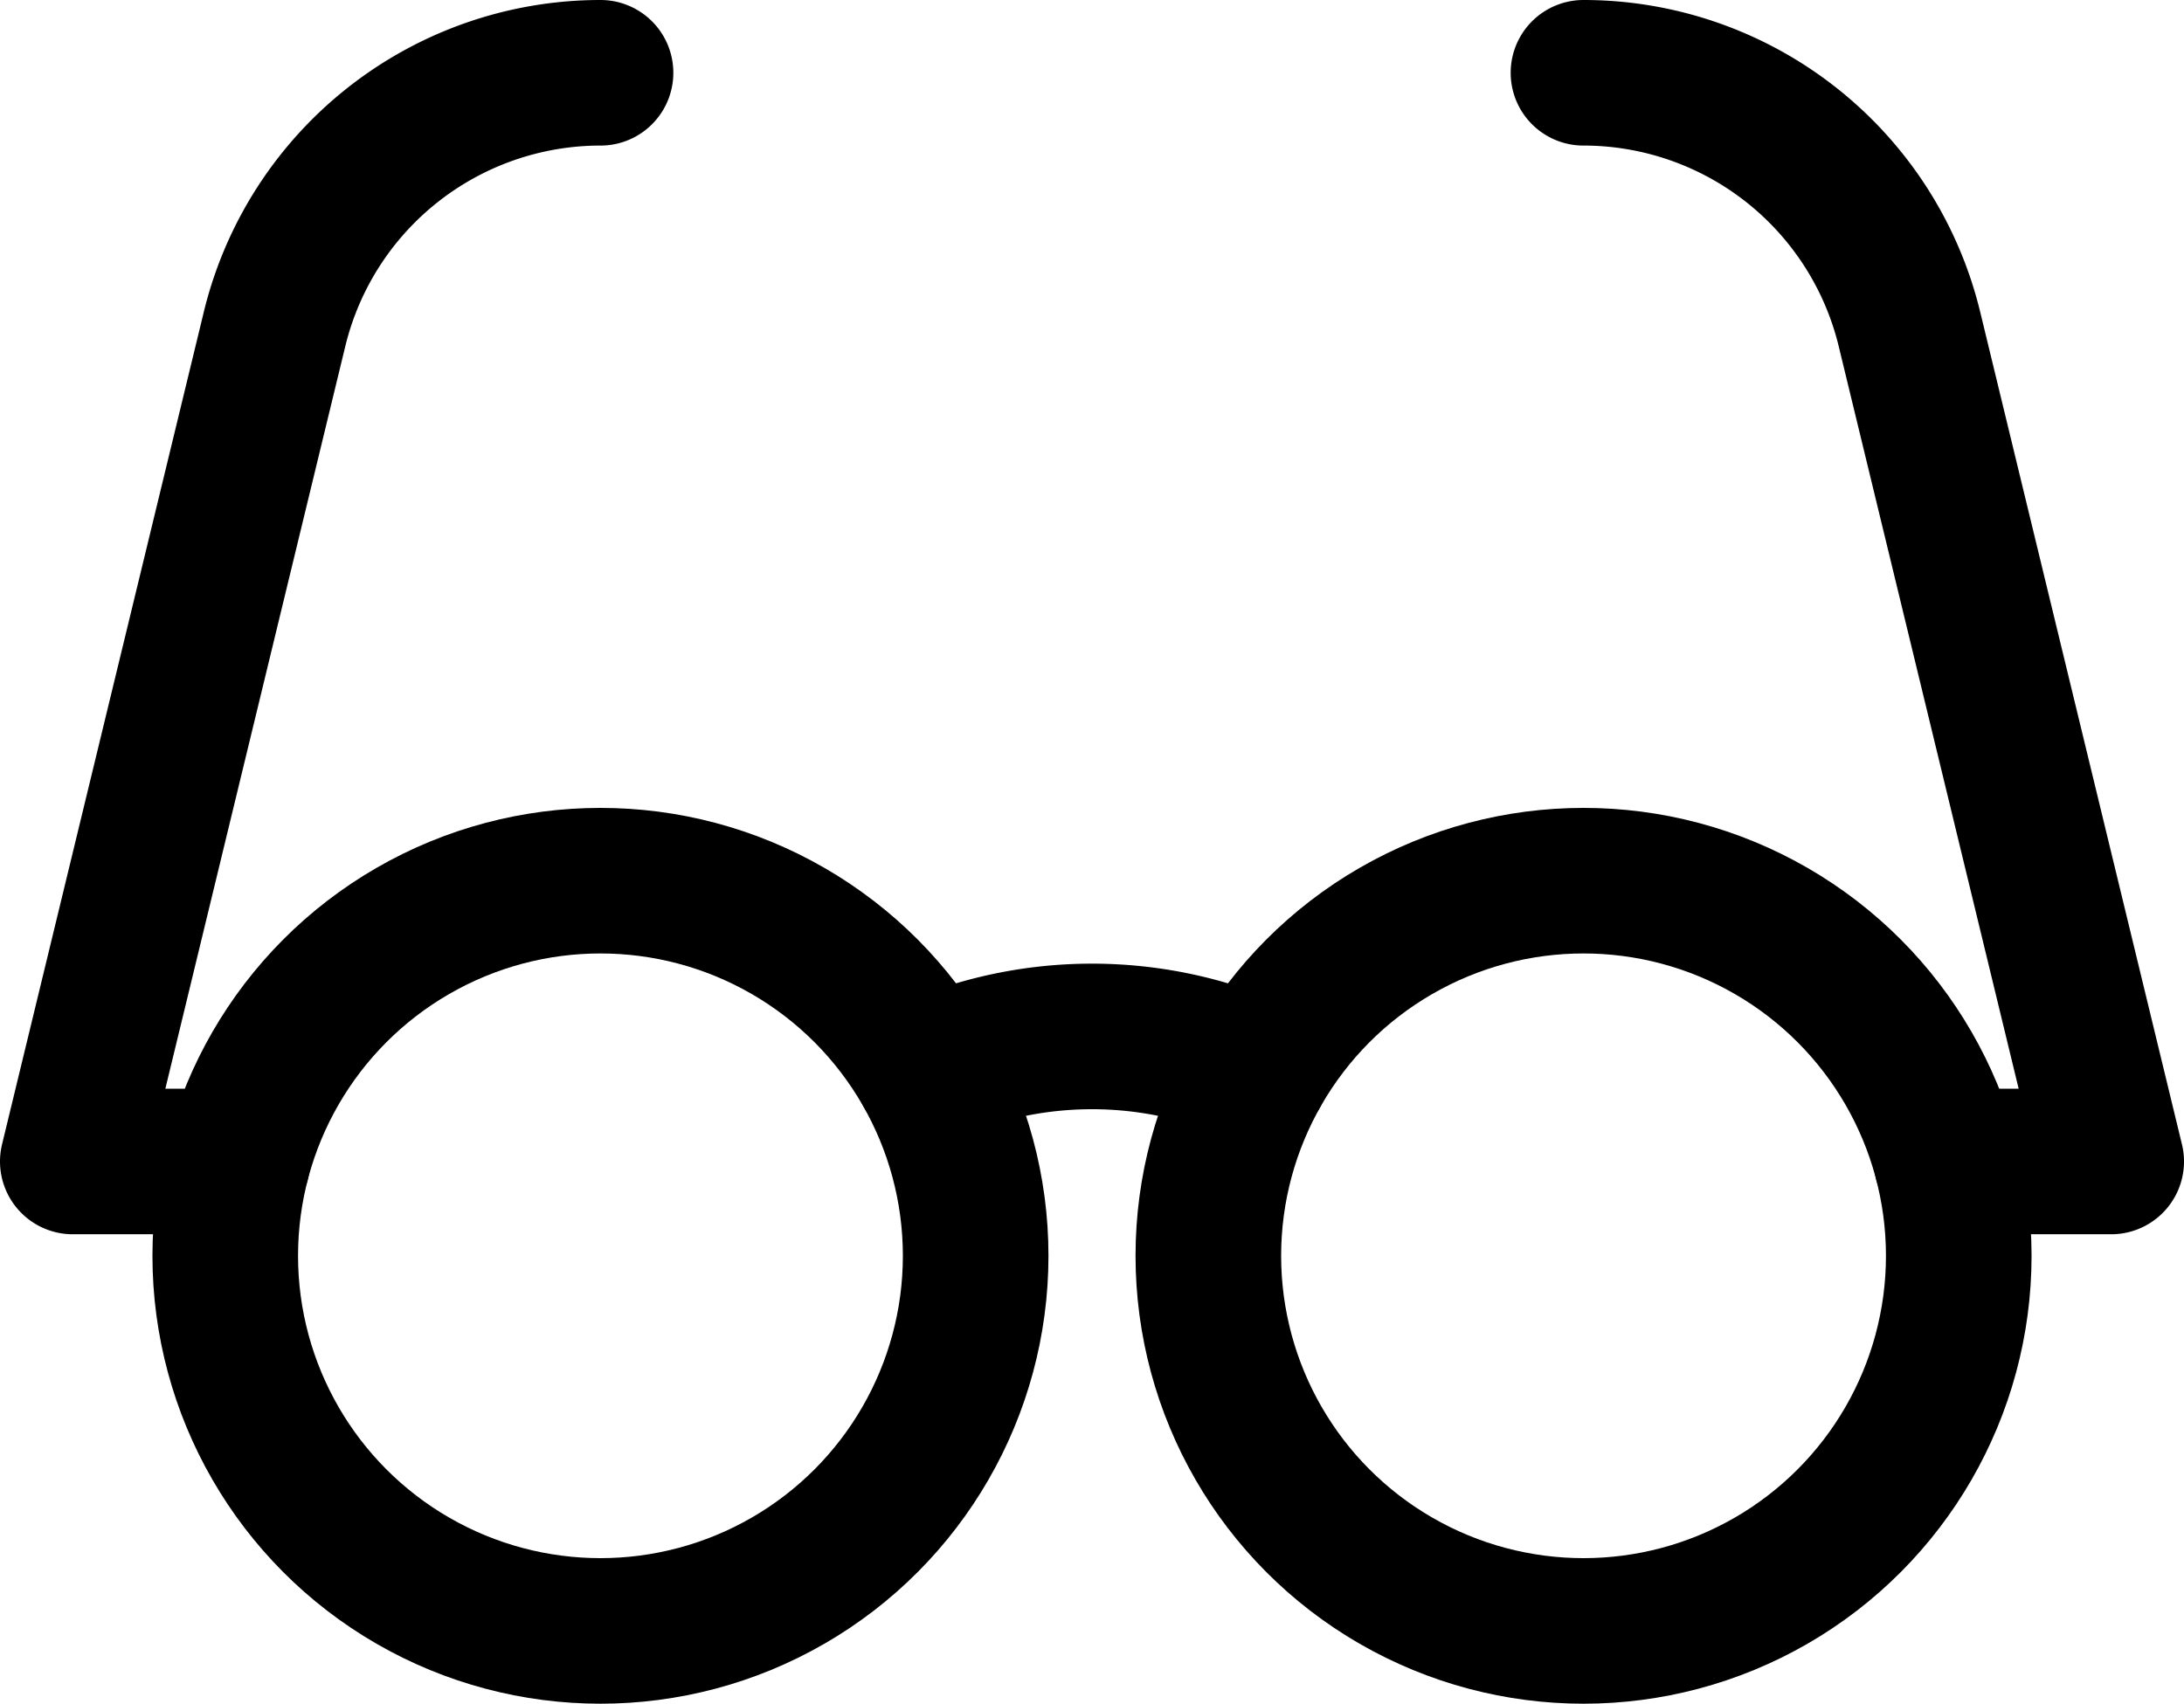 <svg xmlns="http://www.w3.org/2000/svg" width="30" height="23.408" viewBox="0 0 30 23.408">
  <g id="Group_8973" data-name="Group 8973" transform="translate(-463 -4762.324)">
    <circle id="Ellipse_185" data-name="Ellipse 185" cx="5.154" cy="5.154" r="5.154" transform="translate(466.094 4774.424)" fill="none" stroke="#000" stroke-linecap="round" stroke-linejoin="round" stroke-width="2"/>
    <circle id="Ellipse_186" data-name="Ellipse 186" cx="5.154" cy="5.154" r="5.154" transform="translate(479.598 4774.424)" fill="none" stroke="#000" stroke-linecap="round" stroke-linejoin="round" stroke-width="2"/>
    <path id="Path_4142" data-name="Path 4142" d="M12.737,17.043a5.585,5.585,0,0,1,4.526,0" transform="translate(463 4760)" fill="none" stroke="#000" stroke-linecap="round" stroke-linejoin="round" stroke-width="2"/>
    <path id="Path_4143" data-name="Path 4143" d="M3.259,18.282H1L3.771,6.847A4.608,4.608,0,0,1,8.249,3.324" transform="translate(463 4760)" fill="none" stroke="#000" stroke-linecap="round" stroke-linejoin="round" stroke-width="2"/>
    <path id="Path_4144" data-name="Path 4144" d="M26.741,18.282H29L26.229,6.847a4.608,4.608,0,0,0-4.478-3.523" transform="translate(463 4760)" fill="none" stroke="#000" stroke-linecap="round" stroke-linejoin="round" stroke-width="2"/>
  </g>
</svg>
